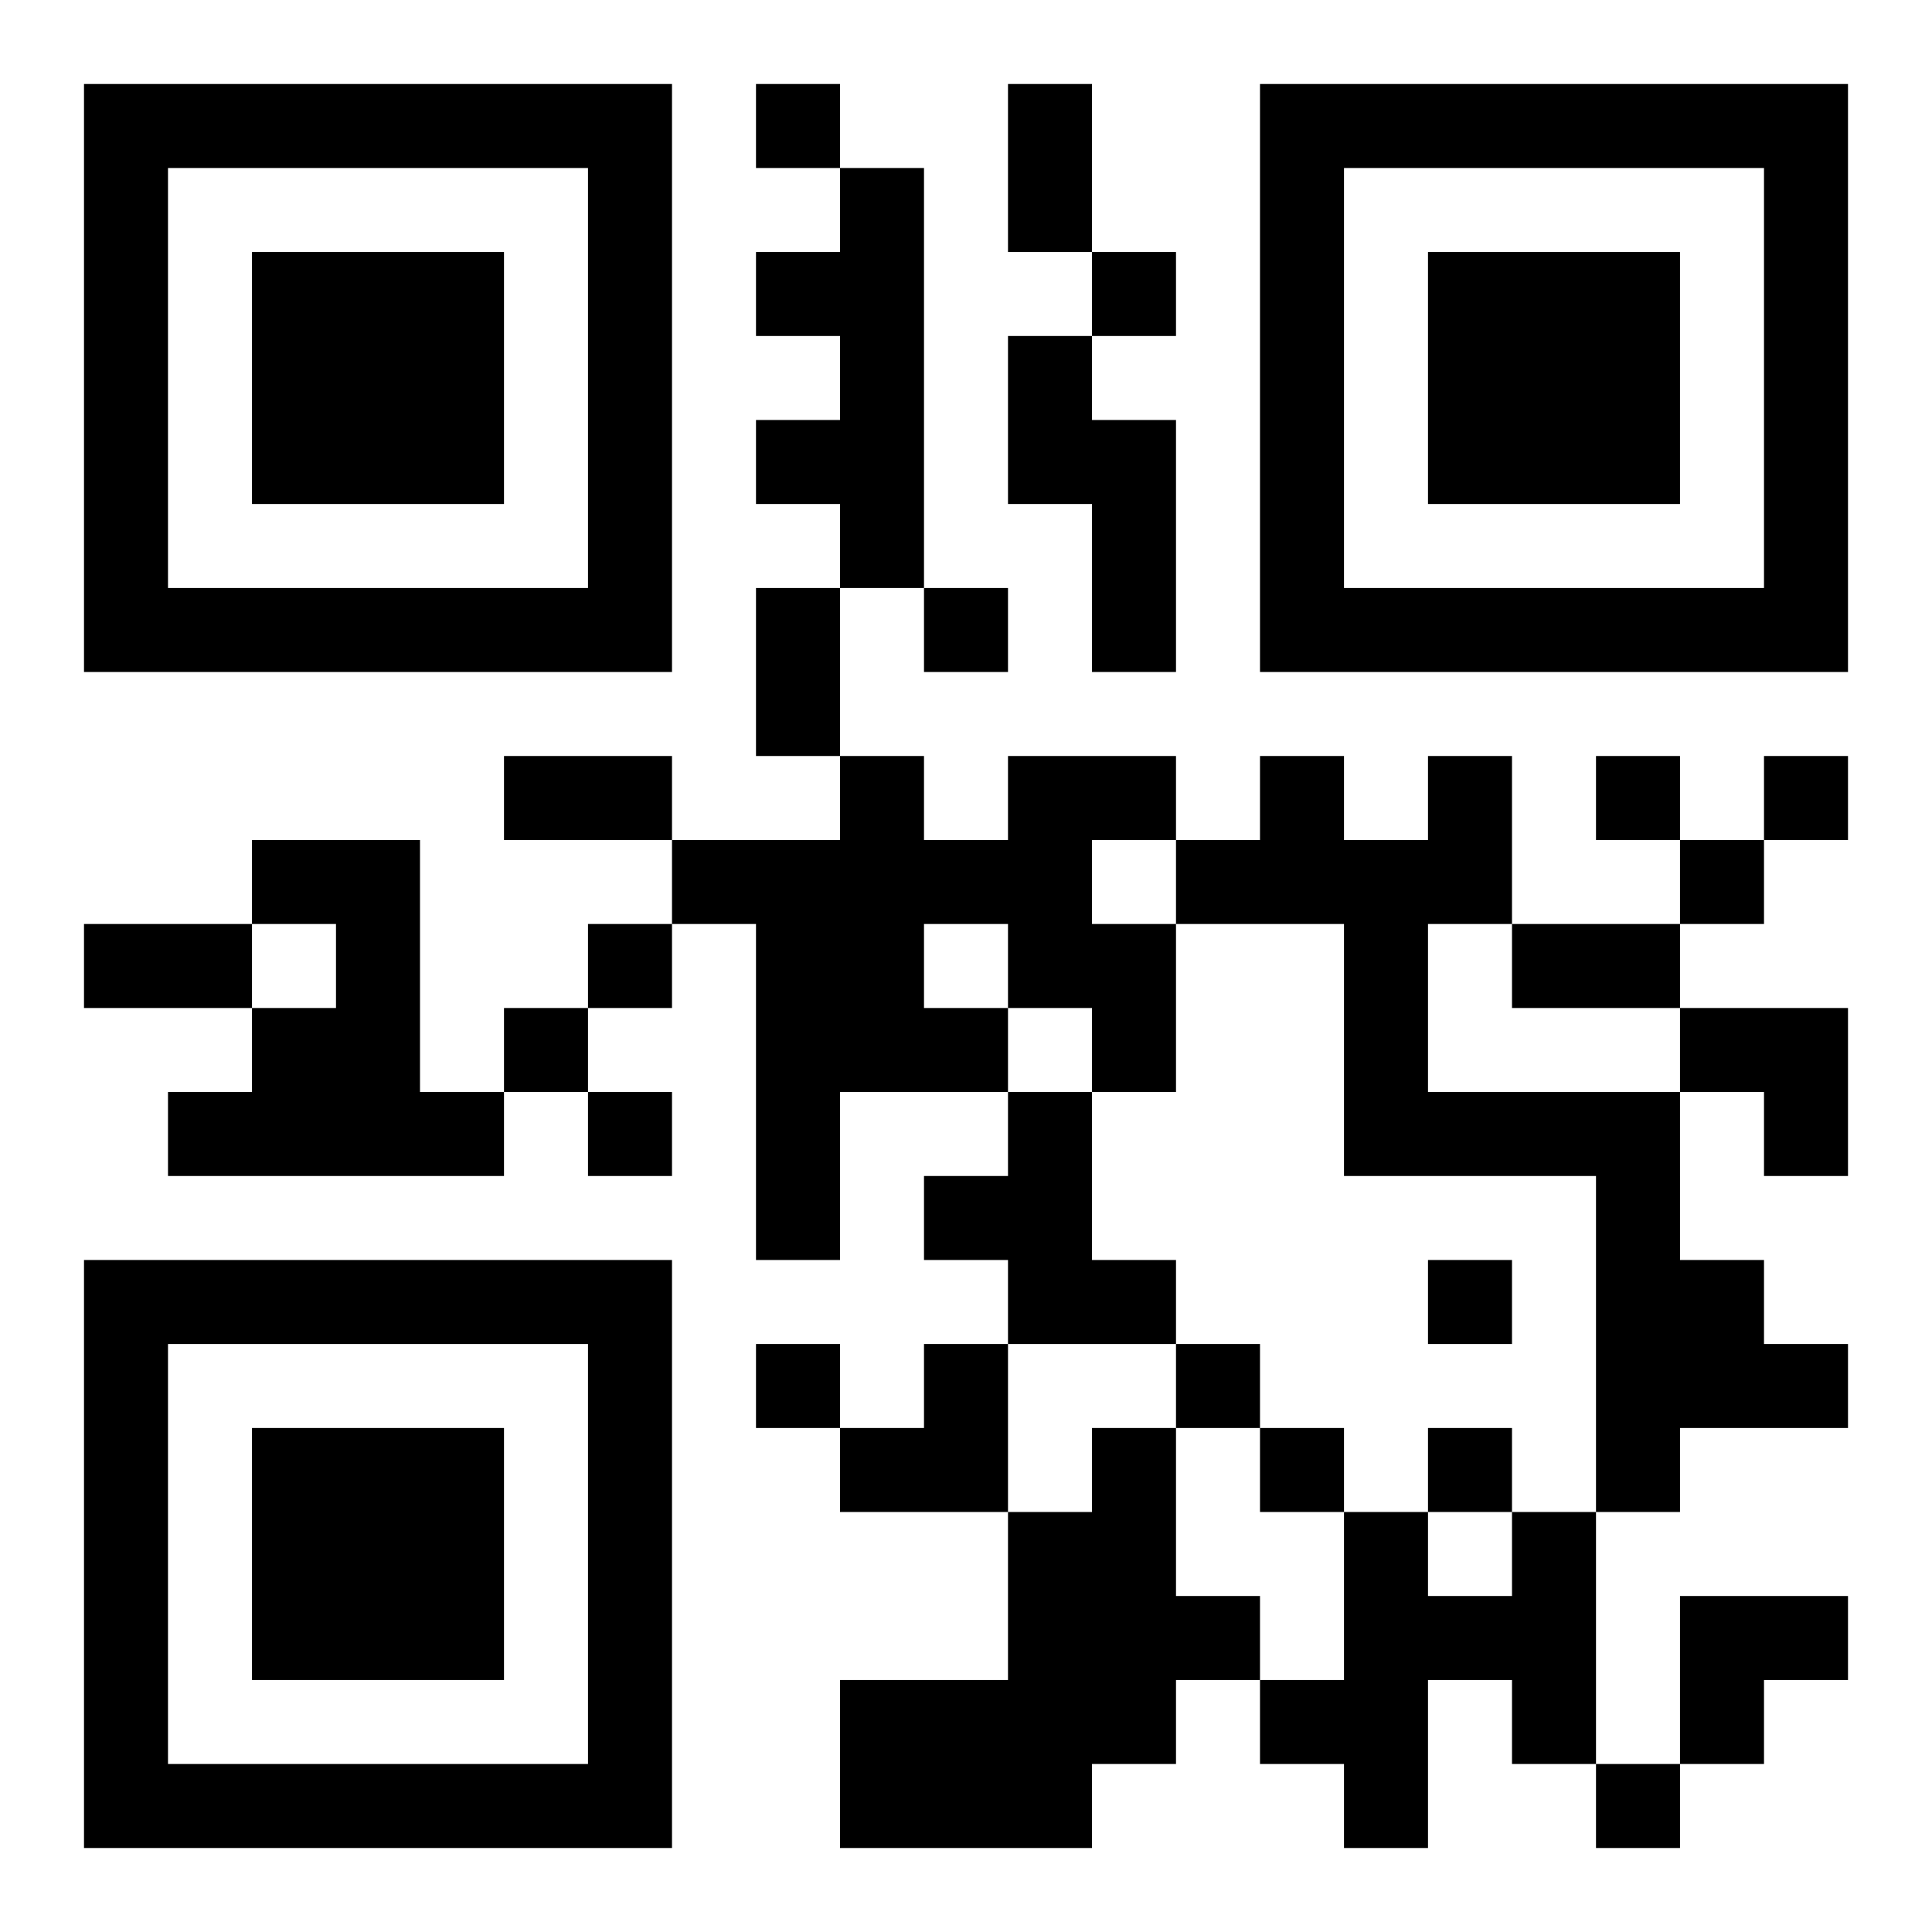 <?xml version="1.0" encoding="UTF-8"?>
<!DOCTYPE svg PUBLIC "-//W3C//DTD SVG 1.1//EN" "http://www.w3.org/Graphics/SVG/1.1/DTD/svg11.dtd">
<svg xmlns="http://www.w3.org/2000/svg" version="1.1" viewBox="0 0 23 23" stroke="none">
	<rect width="100%" height="100%" fill="#ffffff"/>
	<path d="M1,1h7v1h-7z M9,1h1v1h-1z M12,1h1v2h-1z M15,1h7v1h-7z M1,2h1v6h-1z M7,2h1v6h-1z M10,2h1v5h-1z M15,2h1v6h-1z M21,2h1v6h-1z M3,3h3v3h-3z M9,3h1v1h-1z M13,3h1v1h-1z M17,3h3v3h-3z M12,4h1v2h-1z M9,5h1v1h-1z M13,5h1v3h-1z M2,7h5v1h-5z M9,7h1v2h-1z M11,7h1v1h-1z M16,7h5v1h-5z M6,9h2v1h-2z M10,9h1v4h-1z M12,9h1v3h-1z M13,9h1v1h-1z M15,9h1v2h-1z M17,9h1v2h-1z M19,9h1v1h-1z M21,9h1v1h-1z M3,10h2v1h-2z M8,10h2v1h-2z M11,10h1v1h-1z M14,10h1v1h-1z M16,10h1v4h-1z M20,10h1v1h-1z M1,11h2v1h-2z M4,11h1v3h-1z M7,11h1v1h-1z M9,11h1v4h-1z M13,11h1v2h-1z M18,11h2v1h-2z M3,12h1v2h-1z M6,12h1v1h-1z M11,12h1v1h-1z M20,12h2v1h-2z M2,13h1v1h-1z M5,13h1v1h-1z M7,13h1v1h-1z M12,13h1v3h-1z M17,13h3v1h-3z M21,13h1v1h-1z M11,14h1v1h-1z M19,14h1v4h-1z M1,15h7v1h-7z M13,15h1v1h-1z M17,15h1v1h-1z M20,15h1v2h-1z M1,16h1v6h-1z M7,16h1v6h-1z M9,16h1v1h-1z M11,16h1v2h-1z M14,16h1v1h-1z M21,16h1v1h-1z M3,17h3v3h-3z M10,17h1v1h-1z M13,17h1v4h-1z M15,17h1v1h-1z M17,17h1v1h-1z M12,18h1v4h-1z M16,18h1v4h-1z M18,18h1v3h-1z M14,19h1v1h-1z M17,19h1v1h-1z M20,19h2v1h-2z M10,20h2v2h-2z M15,20h1v1h-1z M20,20h1v1h-1z M2,21h5v1h-5z M19,21h1v1h-1z" fill="#000000"/>
</svg>
